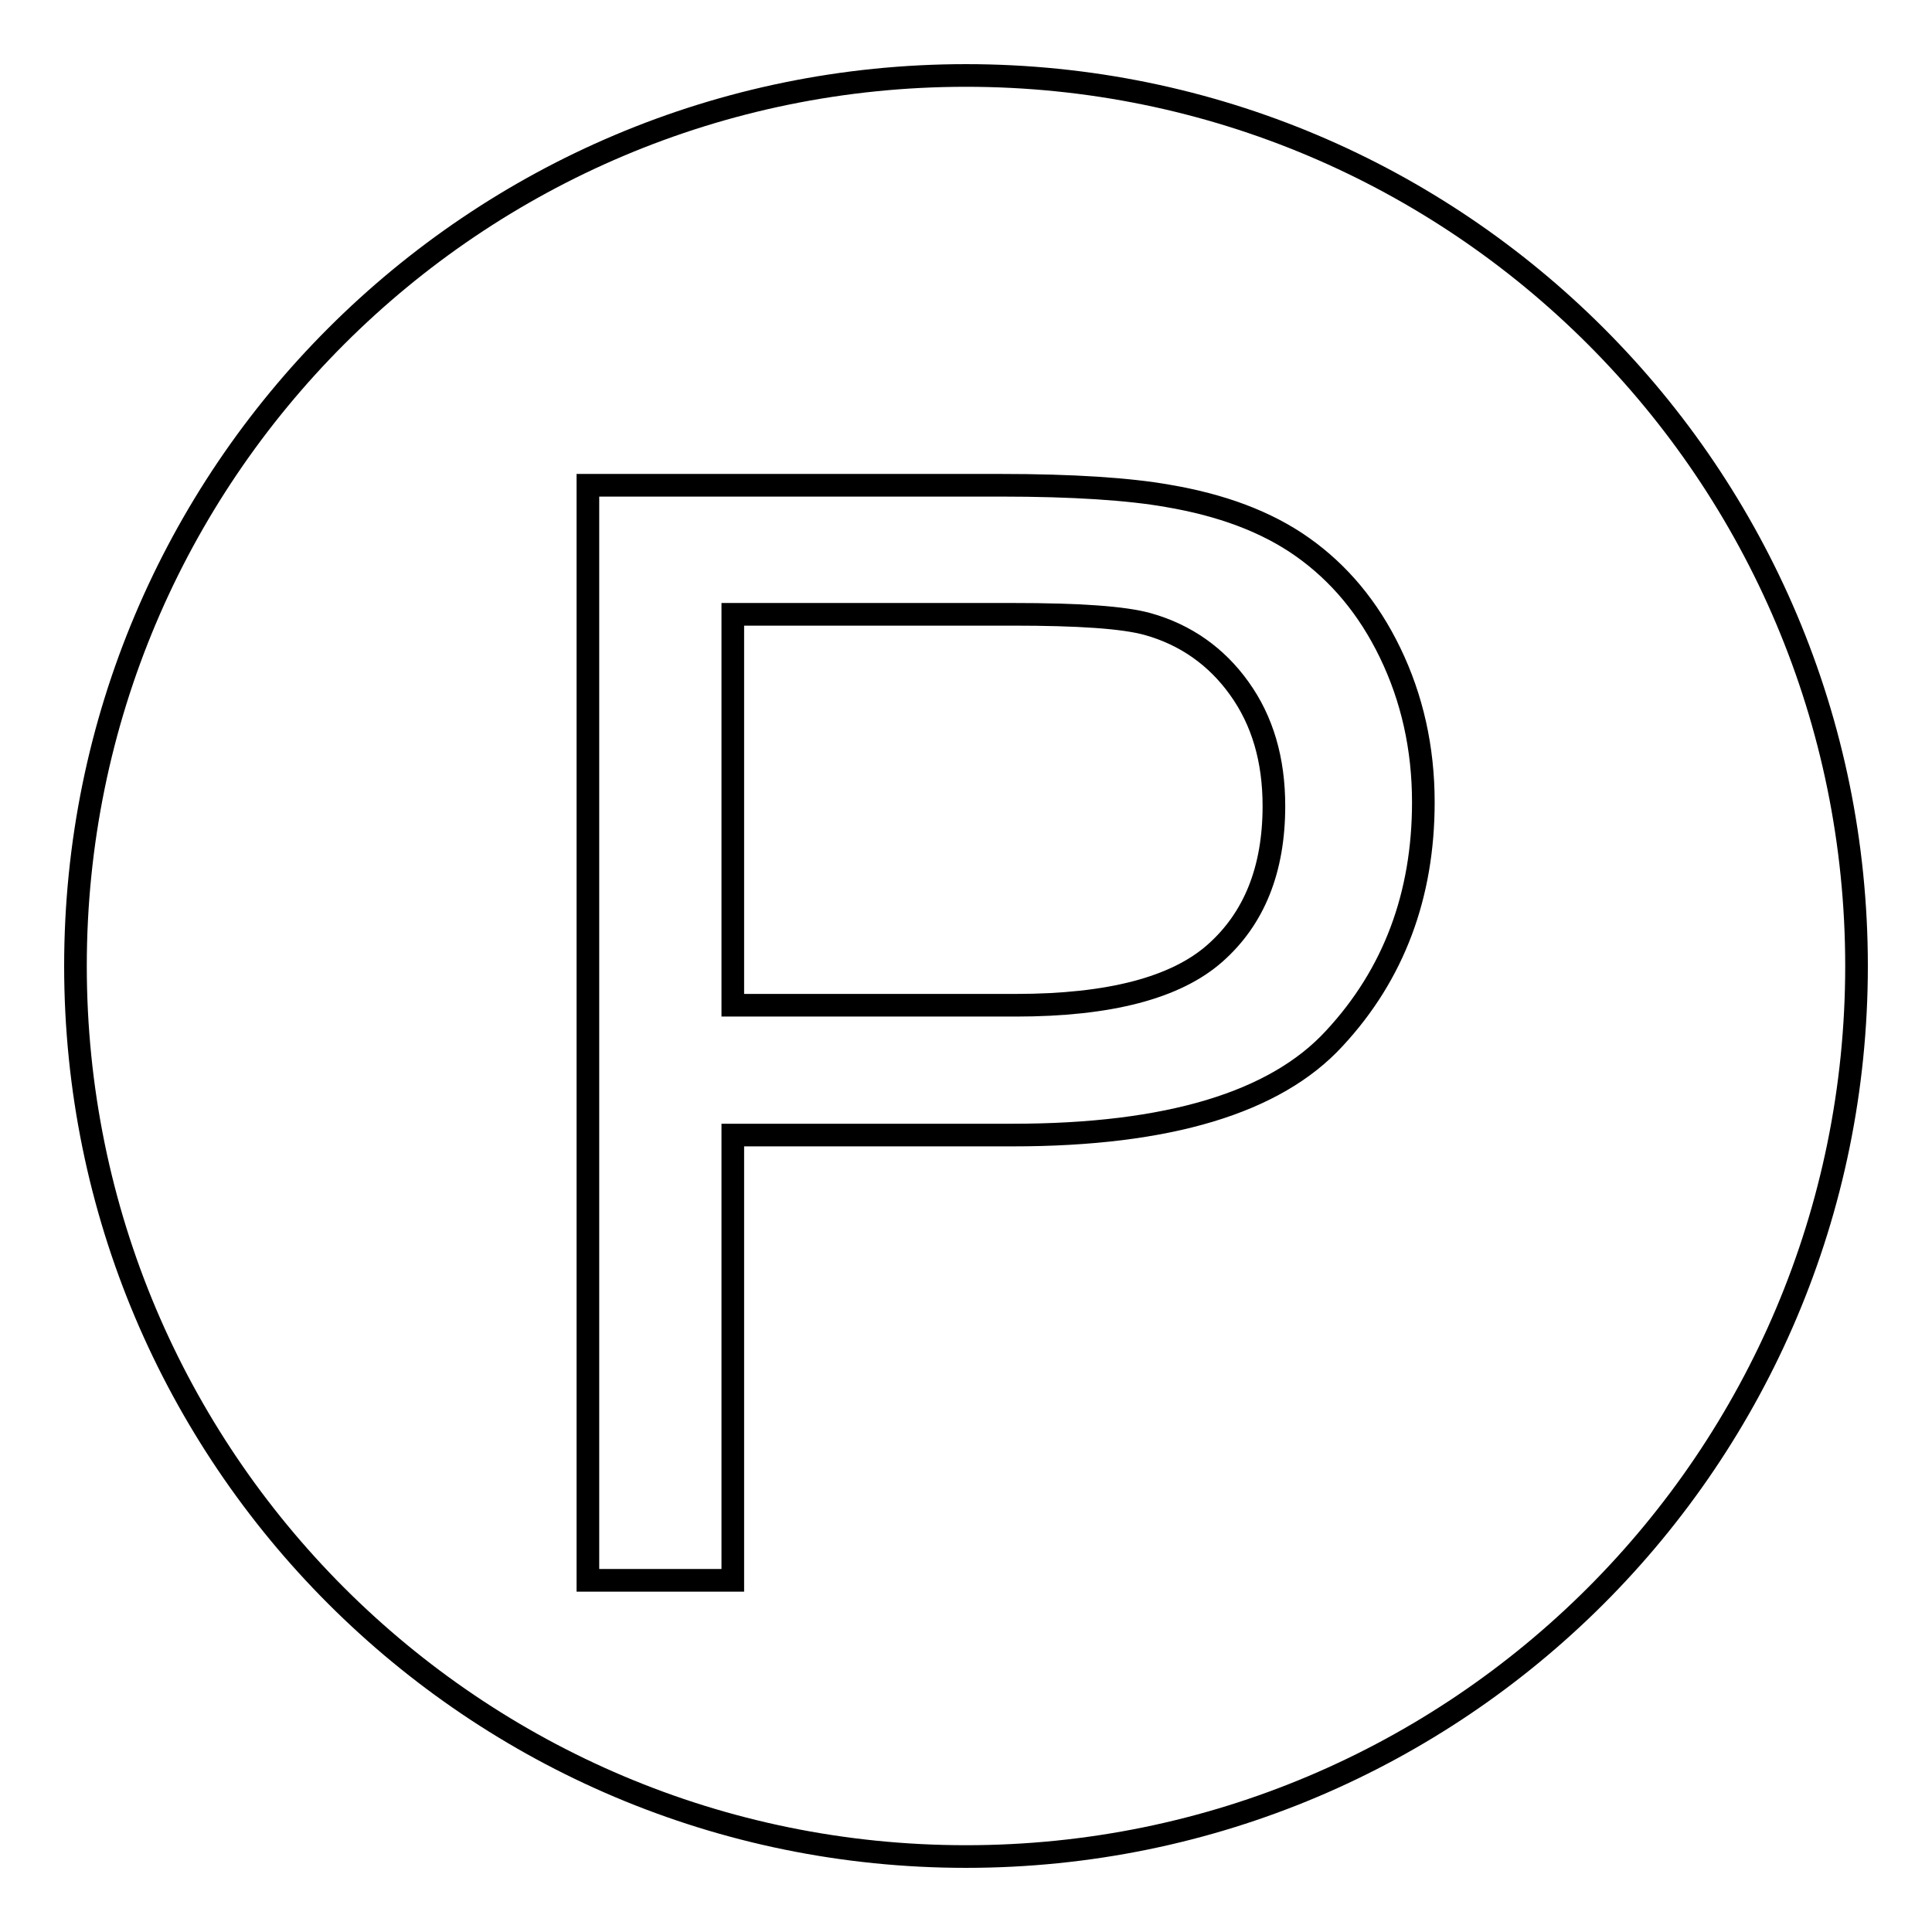 <?xml version="1.0" encoding="utf-8"?>
<!-- Svg Vector Icons : http://www.onlinewebfonts.com/icon -->
<!DOCTYPE svg PUBLIC "-//W3C//DTD SVG 1.1//EN" "http://www.w3.org/Graphics/SVG/1.1/DTD/svg11.dtd">
<svg version="1.1" xmlns="http://www.w3.org/2000/svg" xmlns:xlink="http://www.w3.org/1999/xlink" x="0px" y="0px" viewBox="0 0 256 256" enable-background="new 0 0 256 256" xml:space="preserve">
<g><g><path stroke-width="3" fill-opacity="0" stroke="#000000"  d="M152.1,82.7c-3.2-0.9-9.2-1.3-17.9-1.3H97.1v51.8h37.5c12.4,0,21.2-2.3,26.4-6.9c5.2-4.6,7.8-11.1,7.8-19.5c0-6.1-1.5-11.3-4.6-15.6C161.2,87,157.1,84.1,152.1,82.7z"/><path stroke-width="3" fill-opacity="0" stroke="#000000"  d="M128,10C62.8,10,10,62.8,10,128c0,65.2,52.8,118,118,118c65.2,0,118-52.8,118-118C246,62.8,193.2,10,128,10z M176.8,137.6c-7.8,8.5-22,12.8-42.6,12.8H97.1v59H77.9V64.3h54.7c9.6,0,17,0.5,22.1,1.4c7.1,1.2,13.1,3.4,17.9,6.8s8.7,8,11.6,14c2.9,6,4.4,12.6,4.4,19.8C188.6,118.6,184.7,129.1,176.8,137.6z"/></g></g>
</svg>